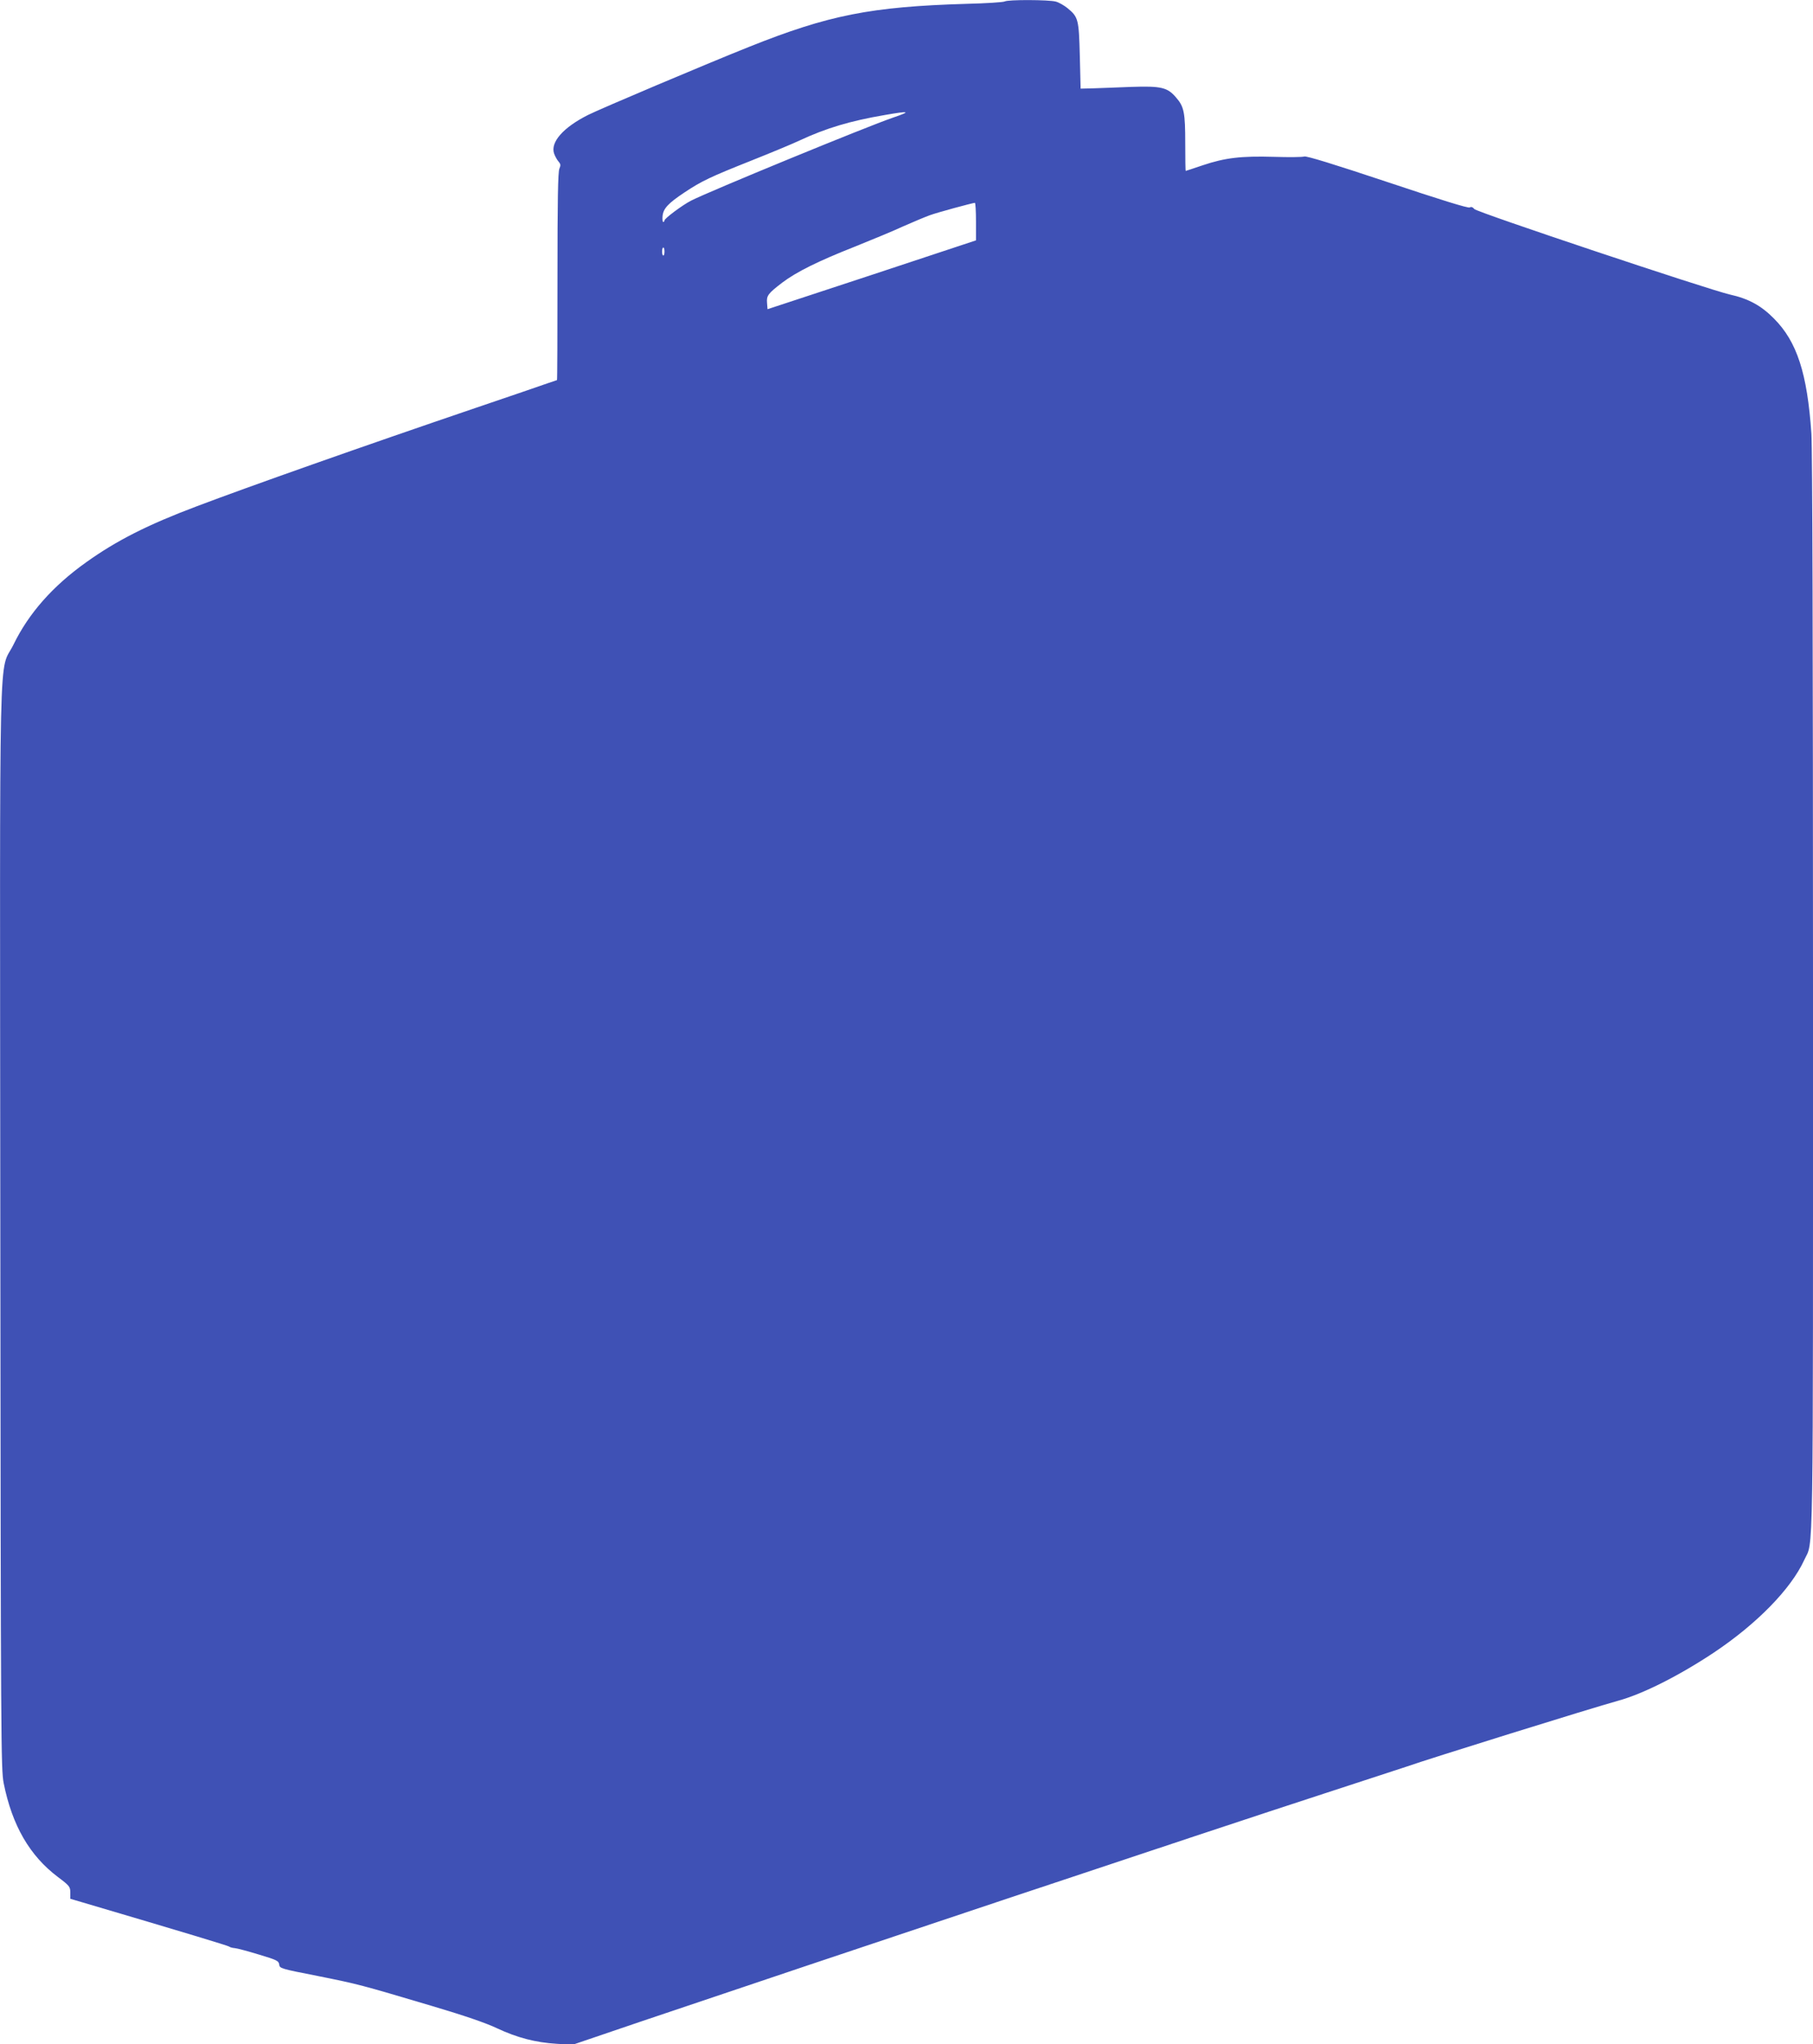 <?xml version="1.0" standalone="no"?>
<!DOCTYPE svg PUBLIC "-//W3C//DTD SVG 20010904//EN"
 "http://www.w3.org/TR/2001/REC-SVG-20010904/DTD/svg10.dtd">
<svg version="1.0" xmlns="http://www.w3.org/2000/svg"
 width="1135pt" height="1280pt" viewBox="0 0 1135 1280"
 preserveAspectRatio="xMidYMid meet">
<g transform="translate(0,1280) scale(0.1,-0.1)"
fill="#3f51b5" stroke="none">
<path d="M6290 12791 c-8 -5 -116 -12 -240 -15 -599 -18 -862 -70 -1362 -270
-263 -105 -932 -388 -1007 -426 -155 -78 -237 -171 -212 -242 6 -17 19 -40 28
-50 13 -15 14 -23 5 -44 -9 -18 -12 -203 -12 -674 0 -358 -1 -650 -3 -650 -1
0 -30 -10 -62 -21 -33 -12 -235 -81 -450 -154 -694 -236 -1427 -495 -1743
-615 -308 -116 -503 -215 -693 -351 -209 -149 -359 -319 -454 -514 -95 -194
-86 185 -83 -3650 3 -3222 4 -3394 21 -3480 53 -265 163 -455 340 -588 73 -55
77 -61 77 -97 l0 -39 68 -20 c664 -196 917 -273 926 -279 6 -5 22 -9 36 -10
14 -1 81 -19 150 -40 114 -34 125 -40 128 -63 3 -24 9 -26 244 -72 257 -52
257 -52 715 -188 202 -60 336 -106 405 -139 126 -59 241 -89 373 -97 l100 -6
420 143 c1147 388 3559 1194 4285 1430 272 89 506 165 520 170 123 44 1153
365 1320 411 154 42 382 157 600 302 269 180 482 398 565 579 59 130 55 -138
55 3538 0 2156 -4 3419 -10 3515 -26 377 -90 576 -235 721 -80 81 -159 124
-276 150 -132 30 -1583 515 -1599 535 -10 12 -20 16 -29 10 -9 -6 -189 50
-515 159 -336 112 -508 165 -521 160 -11 -4 -96 -5 -190 -2 -206 6 -306 -6
-446 -53 -56 -19 -104 -35 -106 -35 -2 0 -3 77 -3 171 0 193 -7 231 -57 288
-54 64 -93 73 -279 67 -87 -4 -195 -7 -239 -9 l-80 -2 -5 205 c-6 229 -9 243
-77 299 -21 17 -54 36 -73 41 -43 12 -299 13 -320 1z m-698 -727 c-162 -55
-1152 -462 -1267 -521 -54 -28 -165 -111 -165 -123 0 -5 -4 -10 -8 -10 -4 0
-6 17 -4 38 5 47 35 79 137 147 108 72 164 98 415 198 118 47 256 104 305 127
167 78 318 123 535 160 155 27 167 23 52 -16z m518 -652 l0 -117 -652 -216
-653 -215 -3 39 c-4 46 6 59 96 128 89 67 224 134 452 224 107 43 245 100 305
128 61 27 135 58 165 69 49 18 264 76 283 78 4 0 7 -53 7 -118z m-1950 -187
c0 -14 -3 -25 -7 -25 -5 0 -8 11 -8 25 0 14 3 25 8 25 4 0 7 -11 7 -25z"/>
</g>
</svg>
